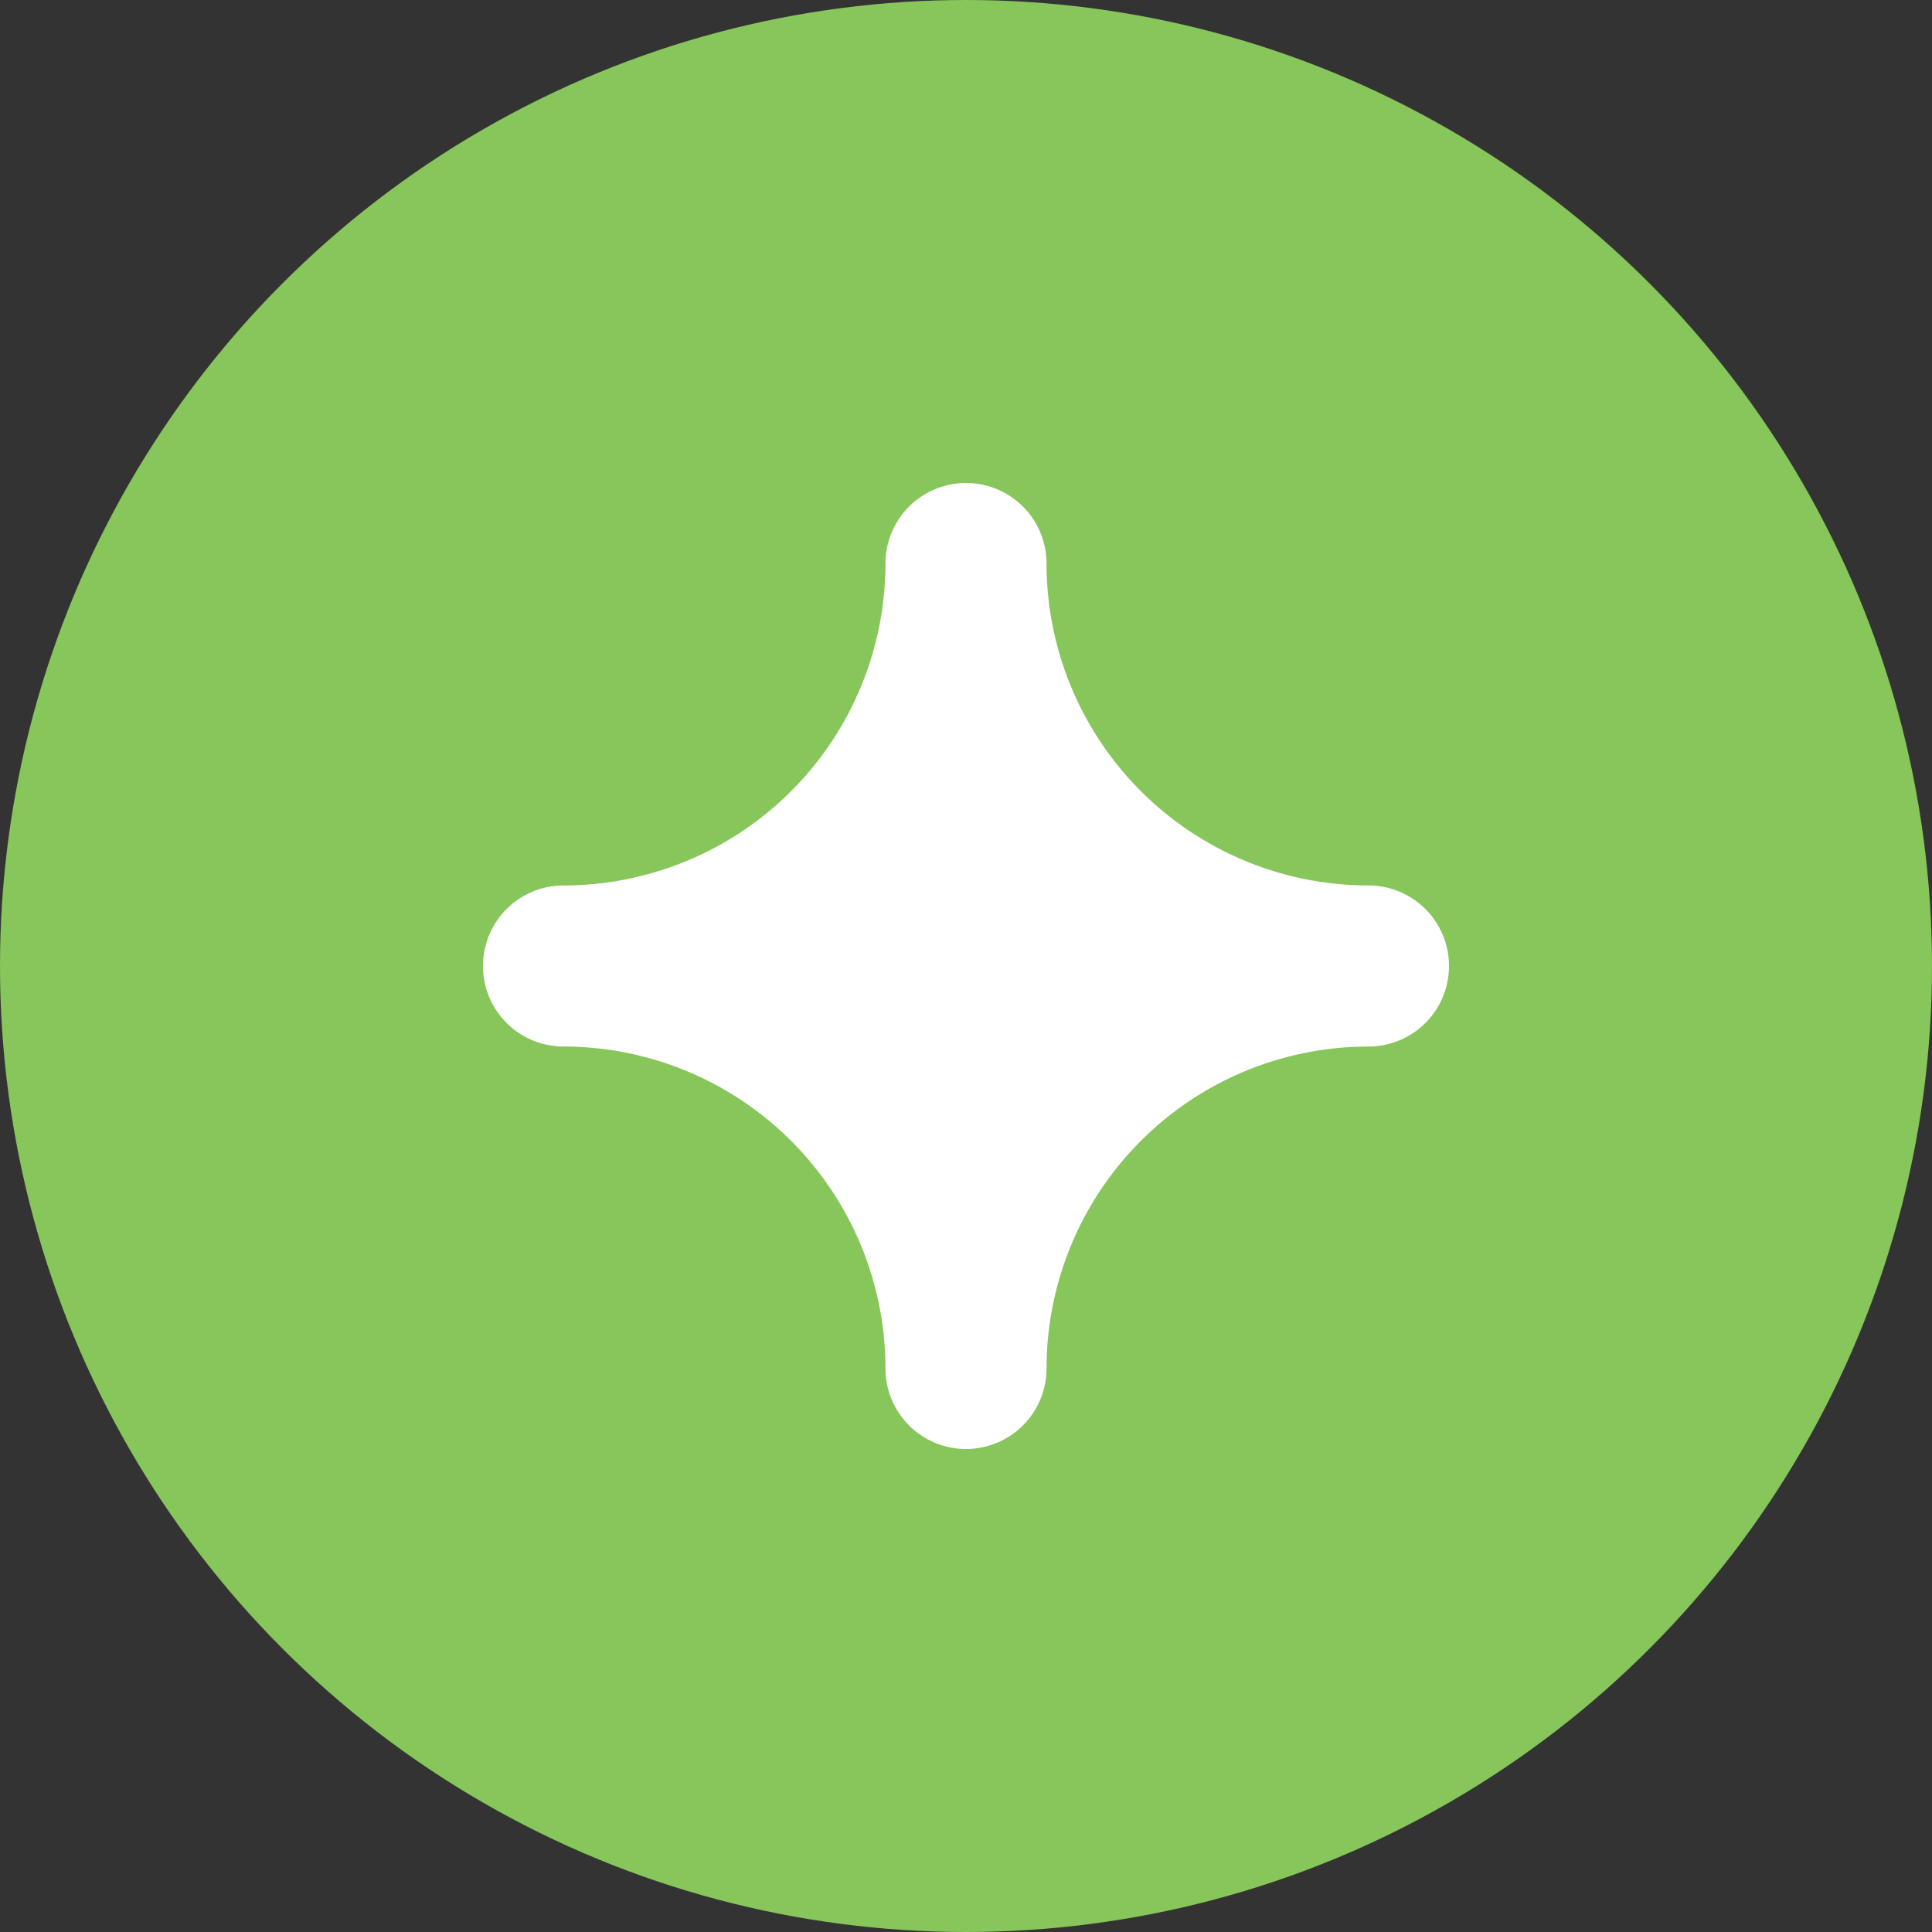 <svg xmlns="http://www.w3.org/2000/svg" width="16" height="16">
  <rect width="100%" height="100%" fill="#333333" stroke="none"/>
  <g fill="none" fill-rule="evenodd">
    <circle cx="8" cy="8" r="8" fill="#87c65a"/>
    <path fill="#FFF" fill-rule="nonzero" d="M8 12a.667.667 0 0 1-.667-.667 2.667 2.667 0 0 0-2.666-2.666.667.667 0 0 1 0-1.334 2.667 2.667 0 0 0 2.666-2.666.667.667 0 0 1 1.334 0 2.667 2.667 0 0 0 2.666 2.666.667.667 0 1 1 0 1.334 2.667 2.667 0 0 0-2.666 2.666A.667.667 0 0 1 8 12Z"/>
  </g>
</svg>
